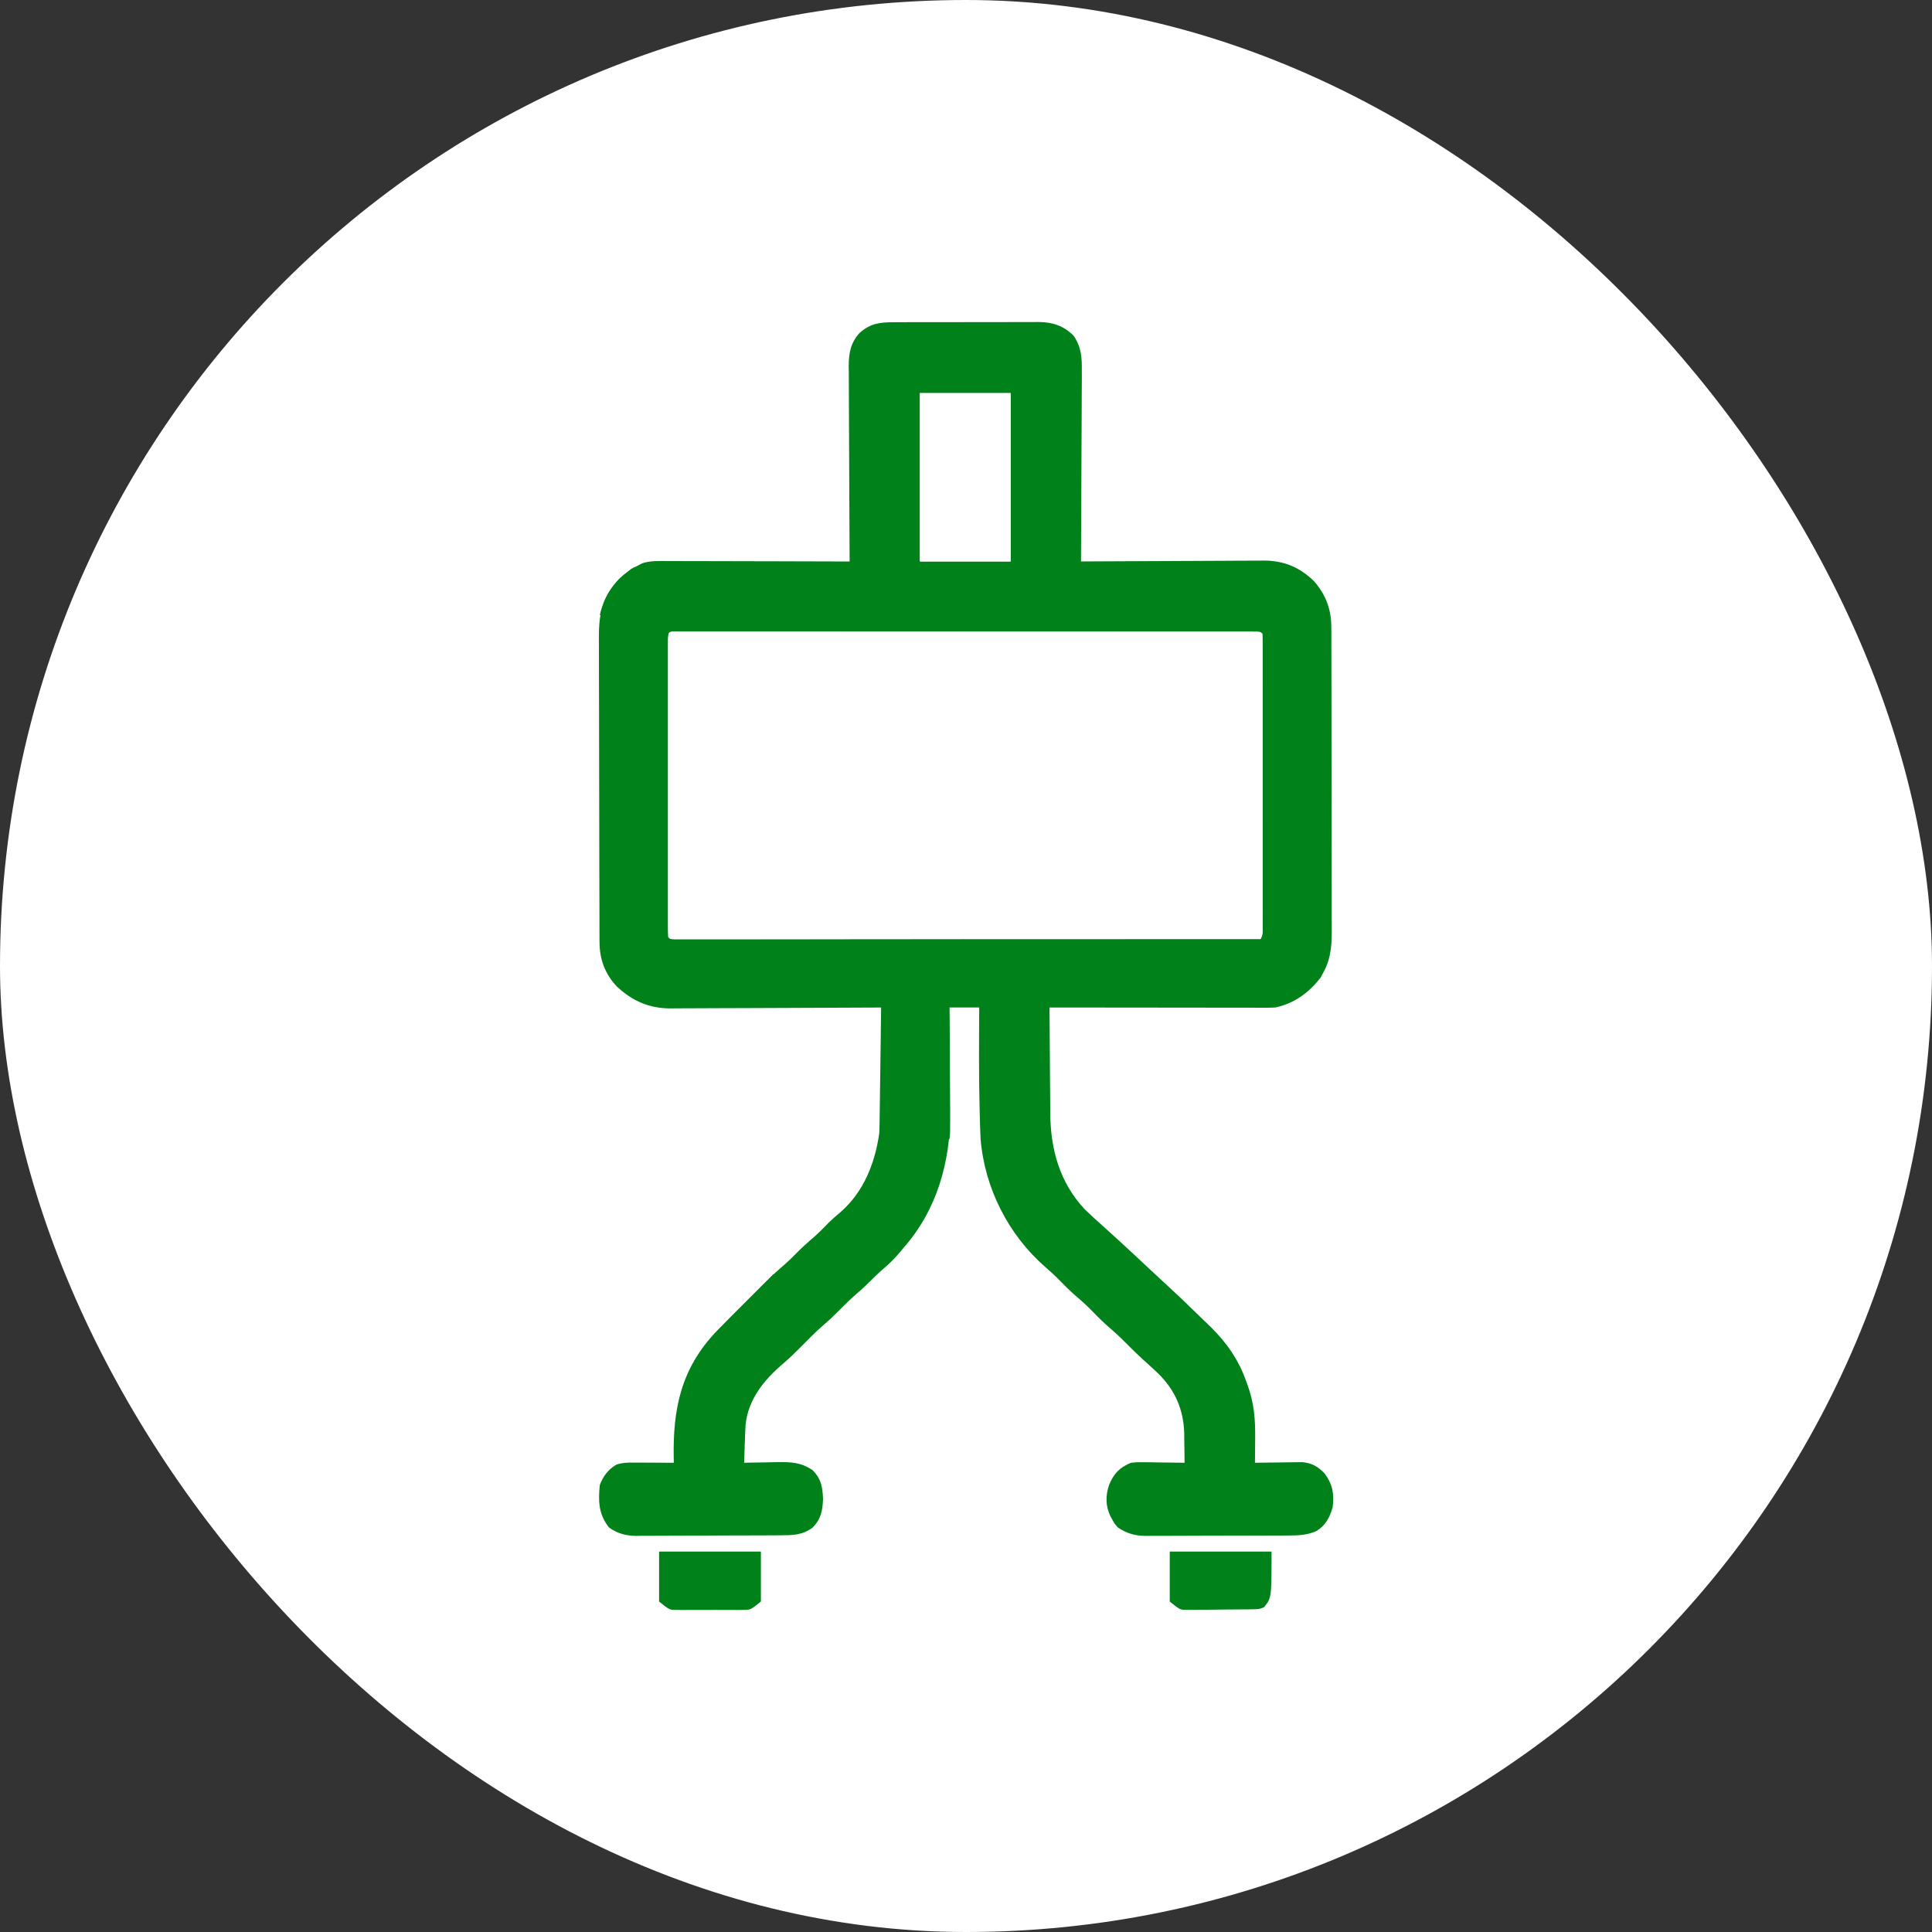 <svg xmlns="http://www.w3.org/2000/svg" width="48" height="48" viewBox="0 0 48 48" fill="none"><rect x="0" y="0" width="48" height="48" fill="#333333" stroke="none"/><rect width="48" height="48" rx="24" fill="white"></rect><path d="M22.216 8.006C22.279 8.005 22.279 8.005 22.343 8.005C22.48 8.004 22.618 8.004 22.755 8.004C22.851 8.004 22.947 8.004 23.043 8.004C23.244 8.003 23.444 8.003 23.645 8.004C23.902 8.004 24.159 8.003 24.416 8.002C24.614 8.001 24.811 8.001 25.009 8.002C25.104 8.001 25.199 8.001 25.293 8.001C25.426 8 25.559 8.001 25.691 8.001C25.73 8.001 25.769 8 25.809 8C26.15 8.003 26.425 8.093 26.673 8.34C26.869 8.626 26.882 8.892 26.877 9.231C26.877 9.282 26.878 9.333 26.878 9.386C26.877 9.554 26.876 9.722 26.875 9.89C26.874 10.008 26.874 10.124 26.874 10.241C26.873 10.517 26.872 10.793 26.87 11.069C26.868 11.383 26.867 11.697 26.866 12.012C26.864 12.658 26.861 13.304 26.857 13.95C26.917 13.949 26.978 13.949 27.04 13.948C27.611 13.945 28.183 13.942 28.755 13.94C29.049 13.939 29.342 13.938 29.636 13.936C29.92 13.934 30.204 13.933 30.488 13.932C30.596 13.932 30.704 13.931 30.812 13.93C30.964 13.929 31.116 13.929 31.267 13.929C31.312 13.928 31.356 13.928 31.401 13.927C31.9 13.93 32.285 14.09 32.642 14.435C32.938 14.768 33.078 15.144 33.076 15.588C33.076 15.623 33.077 15.657 33.077 15.693C33.077 15.808 33.077 15.923 33.077 16.038C33.078 16.12 33.078 16.203 33.078 16.286C33.079 16.51 33.079 16.734 33.079 16.958C33.079 17.099 33.08 17.239 33.08 17.379C33.081 17.869 33.081 18.358 33.081 18.847C33.081 19.303 33.082 19.759 33.083 20.214C33.084 20.606 33.085 20.998 33.085 21.389C33.085 21.623 33.085 21.857 33.086 22.091C33.087 22.311 33.087 22.53 33.086 22.75C33.086 22.831 33.087 22.911 33.087 22.992C33.09 23.41 33.087 23.781 32.88 24.157C32.854 24.205 32.829 24.252 32.802 24.301C32.504 24.672 32.154 24.931 31.684 25.031C31.606 25.035 31.528 25.037 31.449 25.037C31.402 25.037 31.355 25.037 31.306 25.037C31.254 25.037 31.202 25.036 31.149 25.036C31.067 25.036 31.067 25.036 30.983 25.036C30.833 25.036 30.683 25.036 30.533 25.036C30.376 25.035 30.22 25.035 30.063 25.035C29.766 25.035 29.47 25.035 29.173 25.034C28.835 25.034 28.497 25.034 28.159 25.033C27.465 25.033 26.77 25.032 26.075 25.031C26.077 25.444 26.079 25.857 26.083 26.27C26.085 26.462 26.087 26.654 26.087 26.845C26.088 27.031 26.09 27.217 26.092 27.403C26.093 27.473 26.093 27.543 26.093 27.613C26.094 28.526 26.311 29.358 26.948 30.043C27.105 30.195 27.266 30.341 27.429 30.485C27.543 30.587 27.655 30.69 27.767 30.793C27.79 30.814 27.812 30.834 27.836 30.855C28.081 31.08 28.323 31.307 28.566 31.534C28.678 31.639 28.79 31.743 28.903 31.847C29.238 32.154 29.566 32.467 29.89 32.785C29.955 32.848 30.021 32.911 30.086 32.974C30.48 33.363 30.785 33.803 30.966 34.331C30.977 34.359 30.988 34.388 30.998 34.418C31.159 34.865 31.191 35.272 31.184 35.747C31.184 35.805 31.184 35.862 31.183 35.921C31.182 36.062 31.181 36.202 31.179 36.342C31.218 36.342 31.257 36.341 31.297 36.34C31.442 36.338 31.588 36.336 31.733 36.335C31.796 36.334 31.859 36.333 31.922 36.332C32.012 36.33 32.103 36.33 32.194 36.329C32.248 36.328 32.302 36.327 32.358 36.327C32.603 36.352 32.746 36.437 32.914 36.612C33.111 36.885 33.15 37.114 33.11 37.446C33.035 37.706 32.934 37.902 32.696 38.044C32.461 38.141 32.253 38.149 32.002 38.149C31.94 38.149 31.94 38.149 31.877 38.15C31.742 38.151 31.606 38.151 31.471 38.151C31.376 38.151 31.282 38.151 31.187 38.152C30.989 38.152 30.791 38.153 30.593 38.153C30.339 38.153 30.086 38.154 29.832 38.155C29.637 38.156 29.442 38.157 29.247 38.157C29.153 38.157 29.06 38.157 28.966 38.158C28.835 38.159 28.705 38.158 28.574 38.158C28.536 38.158 28.497 38.159 28.458 38.159C28.195 38.157 27.997 38.097 27.776 37.952C27.692 37.858 27.692 37.858 27.641 37.765C27.624 37.734 27.606 37.703 27.588 37.671C27.464 37.411 27.464 37.154 27.558 36.885C27.675 36.606 27.817 36.46 28.098 36.342C28.252 36.327 28.252 36.327 28.417 36.329C28.506 36.329 28.506 36.329 28.596 36.33C28.658 36.331 28.72 36.332 28.782 36.334C28.845 36.334 28.908 36.335 28.971 36.336C29.124 36.337 29.278 36.339 29.431 36.342C29.43 36.154 29.427 35.967 29.423 35.779C29.422 35.727 29.422 35.674 29.422 35.62C29.407 35.023 29.196 34.535 28.768 34.117C28.643 33.998 28.515 33.883 28.387 33.767C28.251 33.644 28.12 33.516 27.992 33.385C27.835 33.226 27.673 33.078 27.503 32.932C27.349 32.795 27.206 32.646 27.061 32.499C26.936 32.376 26.806 32.262 26.672 32.148C26.532 32.023 26.401 31.887 26.269 31.753C26.175 31.66 26.078 31.572 25.977 31.485C25.053 30.683 24.459 29.512 24.362 28.288C24.354 28.128 24.349 27.969 24.345 27.81C24.343 27.751 24.341 27.691 24.34 27.63C24.316 26.764 24.324 25.897 24.328 25.031C24.085 25.031 23.842 25.031 23.592 25.031C23.593 25.173 23.593 25.173 23.594 25.318C23.596 25.635 23.598 25.951 23.599 26.267C23.6 26.459 23.601 26.65 23.602 26.842C23.604 27.027 23.605 27.213 23.605 27.398C23.605 27.468 23.606 27.538 23.607 27.608C23.619 28.853 23.281 30.063 22.442 31.009C22.419 31.038 22.395 31.067 22.371 31.096C22.226 31.274 22.066 31.423 21.891 31.572C21.802 31.649 21.72 31.729 21.638 31.813C21.53 31.923 21.419 32.026 21.302 32.126C21.154 32.254 21.016 32.387 20.879 32.526C20.749 32.658 20.618 32.785 20.477 32.905C20.264 33.087 20.071 33.287 19.874 33.486C19.733 33.628 19.592 33.765 19.439 33.894C18.974 34.292 18.581 34.779 18.523 35.41C18.515 35.551 18.51 35.692 18.505 35.834C18.504 35.883 18.502 35.932 18.5 35.982C18.496 36.102 18.492 36.222 18.488 36.342C18.527 36.341 18.565 36.34 18.605 36.339C18.749 36.336 18.893 36.334 19.038 36.332C19.13 36.331 19.223 36.328 19.315 36.326C19.66 36.323 19.9 36.331 20.189 36.526C20.4 36.741 20.437 36.94 20.448 37.239C20.438 37.531 20.398 37.74 20.189 37.952C19.933 38.146 19.68 38.143 19.368 38.144C19.306 38.144 19.306 38.144 19.243 38.145C19.107 38.145 18.971 38.146 18.835 38.147C18.789 38.147 18.742 38.147 18.694 38.147C18.448 38.148 18.201 38.149 17.955 38.149C17.701 38.15 17.447 38.151 17.193 38.153C16.997 38.154 16.801 38.155 16.605 38.155C16.512 38.155 16.418 38.156 16.325 38.156C16.193 38.157 16.062 38.157 15.931 38.157C15.892 38.158 15.854 38.158 15.815 38.159C15.553 38.157 15.348 38.103 15.132 37.952C14.871 37.624 14.861 37.301 14.902 36.894C14.982 36.679 15.113 36.503 15.316 36.388C15.47 36.337 15.586 36.337 15.748 36.338C15.806 36.338 15.864 36.338 15.923 36.338C15.983 36.339 16.044 36.339 16.106 36.339C16.167 36.34 16.229 36.34 16.29 36.34C16.44 36.34 16.591 36.341 16.741 36.342C16.74 36.312 16.739 36.282 16.739 36.251C16.713 35.006 16.917 34.005 17.798 33.078C18.003 32.867 18.21 32.659 18.418 32.452C18.514 32.356 18.61 32.261 18.705 32.165C18.767 32.103 18.829 32.041 18.891 31.979C18.933 31.937 18.933 31.937 18.975 31.894C19.149 31.722 19.328 31.558 19.513 31.399C19.605 31.319 19.691 31.234 19.776 31.146C19.923 30.997 20.076 30.859 20.235 30.723C20.364 30.608 20.483 30.486 20.603 30.363C20.693 30.275 20.786 30.195 20.882 30.115C21.46 29.611 21.736 28.904 21.845 28.158C21.85 28.052 21.853 27.945 21.854 27.839C21.855 27.809 21.855 27.778 21.855 27.747C21.857 27.647 21.858 27.547 21.859 27.447C21.86 27.377 21.861 27.307 21.862 27.238C21.865 27.055 21.867 26.872 21.869 26.689C21.872 26.503 21.874 26.316 21.877 26.129C21.881 25.763 21.886 25.397 21.891 25.031C21.862 25.031 21.833 25.031 21.804 25.032C21.103 25.036 20.403 25.039 19.702 25.041C19.364 25.041 19.025 25.043 18.686 25.045C18.391 25.047 18.095 25.048 17.8 25.048C17.644 25.049 17.487 25.049 17.331 25.05C17.156 25.052 16.981 25.052 16.806 25.052C16.755 25.053 16.704 25.053 16.651 25.054C16.128 25.051 15.721 24.873 15.336 24.52C15.033 24.209 14.895 23.831 14.895 23.405C14.895 23.353 14.895 23.353 14.894 23.3C14.894 23.183 14.894 23.067 14.893 22.95C14.893 22.867 14.893 22.783 14.893 22.7C14.892 22.425 14.891 22.15 14.891 21.875C14.89 21.781 14.89 21.686 14.89 21.592C14.889 21.147 14.889 20.703 14.888 20.258C14.888 19.745 14.887 19.232 14.885 18.719C14.883 18.323 14.883 17.926 14.883 17.53C14.882 17.293 14.882 17.056 14.881 16.819C14.88 16.596 14.88 16.374 14.88 16.151C14.88 16.069 14.88 15.988 14.879 15.906C14.874 15.277 14.942 14.842 15.39 14.373C15.537 14.237 15.688 14.129 15.867 14.042C15.912 14.018 15.912 14.018 15.957 13.994C16.166 13.928 16.366 13.938 16.583 13.939C16.632 13.939 16.681 13.939 16.732 13.939C16.893 13.939 17.055 13.94 17.216 13.941C17.328 13.941 17.44 13.941 17.552 13.941C17.847 13.941 18.142 13.942 18.436 13.943C18.737 13.944 19.038 13.945 19.339 13.945C19.929 13.946 20.519 13.948 21.109 13.95C21.109 13.923 21.109 13.896 21.108 13.869C21.104 13.219 21.101 12.569 21.099 11.918C21.099 11.604 21.097 11.29 21.095 10.975C21.093 10.672 21.092 10.368 21.091 10.065C21.091 9.949 21.09 9.833 21.09 9.718C21.088 9.555 21.088 9.393 21.088 9.231C21.087 9.183 21.087 9.135 21.086 9.086C21.088 8.769 21.136 8.509 21.358 8.27C21.63 8.029 21.87 8.005 22.216 8.006Z" fill="#008119"></path><path d="M16.885 15.691C16.936 15.691 16.987 15.691 17.04 15.691C17.096 15.691 17.153 15.691 17.212 15.691C17.302 15.691 17.302 15.691 17.394 15.691C17.561 15.691 17.728 15.691 17.895 15.691C18.075 15.691 18.254 15.691 18.434 15.691C18.787 15.69 19.14 15.69 19.492 15.691C19.779 15.691 20.065 15.691 20.352 15.691C20.392 15.691 20.433 15.691 20.475 15.691C20.557 15.691 20.64 15.691 20.723 15.691C21.499 15.691 22.274 15.691 23.05 15.691C23.717 15.691 24.384 15.691 25.05 15.691C25.823 15.691 26.596 15.691 27.369 15.691C27.451 15.691 27.534 15.691 27.616 15.691C27.677 15.691 27.677 15.691 27.739 15.691C28.025 15.691 28.311 15.691 28.598 15.691C28.947 15.69 29.295 15.69 29.644 15.691C29.822 15.691 30 15.691 30.178 15.691C30.37 15.691 30.563 15.691 30.756 15.691C30.841 15.691 30.841 15.691 30.928 15.691C31.005 15.691 31.005 15.691 31.083 15.691C31.128 15.691 31.172 15.691 31.218 15.691C31.318 15.697 31.318 15.697 31.364 15.743C31.368 15.839 31.369 15.936 31.369 16.032C31.37 16.063 31.37 16.093 31.37 16.125C31.37 16.228 31.37 16.331 31.37 16.434C31.37 16.508 31.37 16.582 31.37 16.656C31.37 16.856 31.37 17.057 31.37 17.258C31.37 17.468 31.37 17.677 31.37 17.887C31.37 18.239 31.37 18.591 31.37 18.943C31.369 19.351 31.369 19.759 31.37 20.166C31.37 20.516 31.37 20.865 31.37 21.215C31.37 21.423 31.37 21.632 31.37 21.841C31.37 22.038 31.37 22.234 31.37 22.431C31.37 22.503 31.37 22.575 31.37 22.647C31.37 22.746 31.37 22.844 31.369 22.942C31.369 22.997 31.369 23.053 31.369 23.109C31.364 23.238 31.364 23.238 31.318 23.33C29.45 23.331 27.582 23.331 25.714 23.332C25.494 23.332 25.274 23.332 25.053 23.332C24.988 23.332 24.988 23.332 24.921 23.332C24.21 23.332 23.498 23.333 22.788 23.333C22.058 23.334 21.329 23.334 20.6 23.334C20.15 23.334 19.7 23.334 19.25 23.334C18.941 23.335 18.633 23.335 18.325 23.335C18.147 23.335 17.968 23.335 17.79 23.335C17.598 23.335 17.405 23.335 17.212 23.335C17.155 23.335 17.099 23.335 17.04 23.335C16.989 23.335 16.937 23.335 16.885 23.335C16.84 23.335 16.796 23.335 16.75 23.335C16.65 23.33 16.65 23.33 16.604 23.284C16.599 23.186 16.598 23.089 16.598 22.992C16.598 22.946 16.598 22.946 16.598 22.899C16.598 22.795 16.598 22.691 16.598 22.587C16.598 22.513 16.598 22.438 16.598 22.364C16.598 22.162 16.598 21.96 16.598 21.758C16.598 21.547 16.598 21.336 16.598 21.125C16.598 20.77 16.598 20.415 16.598 20.061C16.598 19.65 16.598 19.24 16.598 18.829C16.598 18.478 16.598 18.126 16.598 17.774C16.598 17.564 16.598 17.353 16.598 17.143C16.598 16.945 16.598 16.747 16.598 16.549C16.598 16.477 16.598 16.404 16.598 16.331C16.598 16.232 16.598 16.133 16.598 16.034C16.598 15.979 16.598 15.923 16.598 15.866C16.608 15.653 16.694 15.691 16.885 15.691Z" fill="white"></path><path d="M22.855 9.766C23.599 9.766 24.343 9.766 25.108 9.766C25.108 11.146 25.108 12.527 25.108 13.95C24.365 13.95 23.622 13.95 22.855 13.95C22.855 12.569 22.855 11.188 22.855 9.766Z" fill="white"></path><path d="M16.375 38.549C17.209 38.549 18.044 38.549 18.904 38.549C18.904 38.959 18.904 39.368 18.904 39.79C18.645 39.997 18.645 39.997 18.462 39.998C18.401 39.999 18.401 39.999 18.338 40C18.273 39.999 18.273 39.999 18.207 39.999C18.162 39.999 18.117 39.999 18.07 39.999C17.975 39.999 17.88 39.999 17.785 39.998C17.64 39.997 17.495 39.998 17.349 39.999C17.257 39.999 17.164 39.999 17.072 39.999C17.029 39.999 16.985 39.999 16.941 40C16.88 39.999 16.88 39.999 16.817 39.998C16.782 39.998 16.746 39.998 16.71 39.998C16.605 39.974 16.605 39.974 16.375 39.79C16.375 39.381 16.375 38.971 16.375 38.549Z" fill="#008119"></path><path d="M29.062 38.549C29.897 38.549 30.732 38.549 31.591 38.549C31.591 39.698 31.591 39.698 31.407 39.928C31.302 39.981 31.24 39.981 31.123 39.982C31.083 39.983 31.044 39.983 31.003 39.984C30.938 39.985 30.938 39.985 30.872 39.985C30.828 39.986 30.784 39.986 30.738 39.986C30.644 39.987 30.551 39.987 30.457 39.988C30.314 39.989 30.171 39.991 30.027 39.993C29.936 39.993 29.845 39.993 29.754 39.994C29.69 39.995 29.69 39.995 29.625 39.996C29.584 39.996 29.544 39.996 29.503 39.996C29.468 39.996 29.433 39.996 29.396 39.997C29.292 39.974 29.292 39.974 29.062 39.79C29.062 39.381 29.062 38.971 29.062 38.549Z" fill="#008119"></path><path d="M31.363 15.743C31.364 16.719 31.365 17.694 31.365 18.67C31.366 19.123 31.366 19.576 31.366 20.029C31.367 20.424 31.367 20.818 31.367 21.213C31.367 21.422 31.368 21.631 31.368 21.84C31.368 22.037 31.368 22.233 31.368 22.43C31.368 22.503 31.368 22.575 31.369 22.647C31.369 22.746 31.369 22.844 31.369 22.942C31.369 23.025 31.369 23.025 31.369 23.11C31.363 23.238 31.363 23.238 31.317 23.33C28.889 23.33 26.462 23.33 23.96 23.33C23.96 23.3 23.96 23.269 23.96 23.238C21.563 23.238 19.165 23.238 16.695 23.238C16.695 22.995 16.695 22.753 16.695 22.502C16.71 22.502 16.726 22.502 16.741 22.502C16.741 22.73 16.741 22.957 16.741 23.192C21.521 23.192 26.301 23.192 31.225 23.192C31.225 20.749 31.225 18.306 31.225 15.789C31.317 15.743 31.317 15.743 31.363 15.743Z" fill="white"></path><path d="M16.748 15.691C16.793 15.691 16.837 15.691 16.882 15.691C16.958 15.691 16.958 15.691 17.035 15.69C17.091 15.691 17.147 15.691 17.205 15.691C17.265 15.691 17.324 15.691 17.385 15.691C17.55 15.691 17.715 15.691 17.88 15.691C18.058 15.691 18.235 15.691 18.413 15.691C18.721 15.691 19.029 15.691 19.337 15.691C19.783 15.692 20.228 15.692 20.674 15.692C21.396 15.692 22.119 15.693 22.842 15.693C23.544 15.693 24.246 15.694 24.948 15.694C24.991 15.694 25.035 15.694 25.079 15.694C25.296 15.694 25.513 15.694 25.73 15.694C27.531 15.694 29.332 15.695 31.134 15.696C31.134 15.711 31.134 15.727 31.134 15.742C26.369 15.742 21.605 15.742 16.696 15.742C16.696 18.216 16.696 20.689 16.696 23.237C19.093 23.237 21.491 23.237 23.961 23.237C23.961 23.267 23.961 23.298 23.961 23.329C23.008 23.33 22.056 23.331 21.104 23.331C20.661 23.332 20.219 23.332 19.777 23.333C19.392 23.333 19.006 23.333 18.621 23.334C18.417 23.334 18.213 23.334 18.009 23.334C17.817 23.334 17.625 23.334 17.433 23.334C17.362 23.334 17.292 23.334 17.221 23.335C17.125 23.335 17.029 23.335 16.933 23.335C16.879 23.335 16.825 23.335 16.77 23.335C16.65 23.329 16.65 23.329 16.604 23.283C16.599 23.186 16.598 23.089 16.598 22.992C16.598 22.945 16.598 22.945 16.598 22.898C16.598 22.794 16.598 22.69 16.598 22.587C16.598 22.512 16.598 22.438 16.598 22.364C16.598 22.162 16.598 21.959 16.598 21.757C16.598 21.546 16.598 21.335 16.598 21.124C16.598 20.77 16.598 20.415 16.598 20.06C16.598 19.65 16.598 19.239 16.598 18.829C16.598 18.477 16.598 18.125 16.598 17.773C16.598 17.563 16.598 17.353 16.598 17.142C16.598 16.945 16.598 16.747 16.598 16.549C16.598 16.476 16.598 16.404 16.598 16.331C16.598 16.232 16.598 16.133 16.598 16.034C16.598 15.978 16.598 15.923 16.598 15.866C16.606 15.699 16.606 15.699 16.748 15.691Z" fill="white"></path><path d="M22.855 9.766C23.599 9.766 24.343 9.766 25.108 9.766C25.108 11.146 25.108 12.527 25.108 13.95C25.078 13.95 25.048 13.95 25.017 13.95C25.017 12.599 25.017 11.249 25.017 9.858C24.303 9.858 23.59 9.858 22.855 9.858C22.855 9.827 22.855 9.797 22.855 9.766Z" fill="white"></path><path d="M22.855 9.857C22.886 9.857 22.916 9.857 22.947 9.857C22.947 11.178 22.947 12.498 22.947 13.858C23.63 13.858 24.313 13.858 25.017 13.858C25.017 13.888 25.017 13.918 25.017 13.95C24.303 13.95 23.59 13.95 22.855 13.95C22.855 12.599 22.855 11.249 22.855 9.857Z" fill="white"></path><path d="M15.776 14.087C15.822 14.102 15.867 14.117 15.914 14.133C15.887 14.144 15.86 14.156 15.832 14.168C15.716 14.232 15.655 14.301 15.572 14.403C15.478 14.515 15.407 14.594 15.285 14.676C15.112 14.839 15.063 15.059 14.994 15.282C14.964 15.282 14.934 15.282 14.902 15.282C15.022 14.769 15.27 14.454 15.684 14.133C15.714 14.118 15.745 14.102 15.776 14.087Z" fill="#008119"></path><path d="M23.499 27.054C23.515 27.054 23.53 27.054 23.545 27.054C23.581 27.353 23.598 27.652 23.603 27.953C23.604 27.985 23.605 28.018 23.606 28.051C23.606 28.143 23.606 28.143 23.591 28.295C23.546 28.326 23.5 28.356 23.453 28.387C23.452 28.217 23.451 28.046 23.451 27.876C23.45 27.828 23.45 27.779 23.449 27.73C23.449 27.499 23.45 27.28 23.499 27.054Z" fill="#008119"></path><path d="M19.222 31.652C19.237 31.698 19.252 31.743 19.268 31.79C19.203 31.863 19.138 31.936 19.072 32.009C19.018 32.069 19.018 32.069 18.962 32.132C18.867 32.235 18.77 32.336 18.67 32.434C18.64 32.419 18.609 32.404 18.578 32.388C18.61 32.357 18.642 32.326 18.675 32.294C18.717 32.253 18.759 32.212 18.802 32.17C18.844 32.129 18.886 32.089 18.928 32.047C19.023 31.944 19.074 31.869 19.13 31.744C19.16 31.714 19.191 31.684 19.222 31.652Z" fill="#008119"></path></svg>